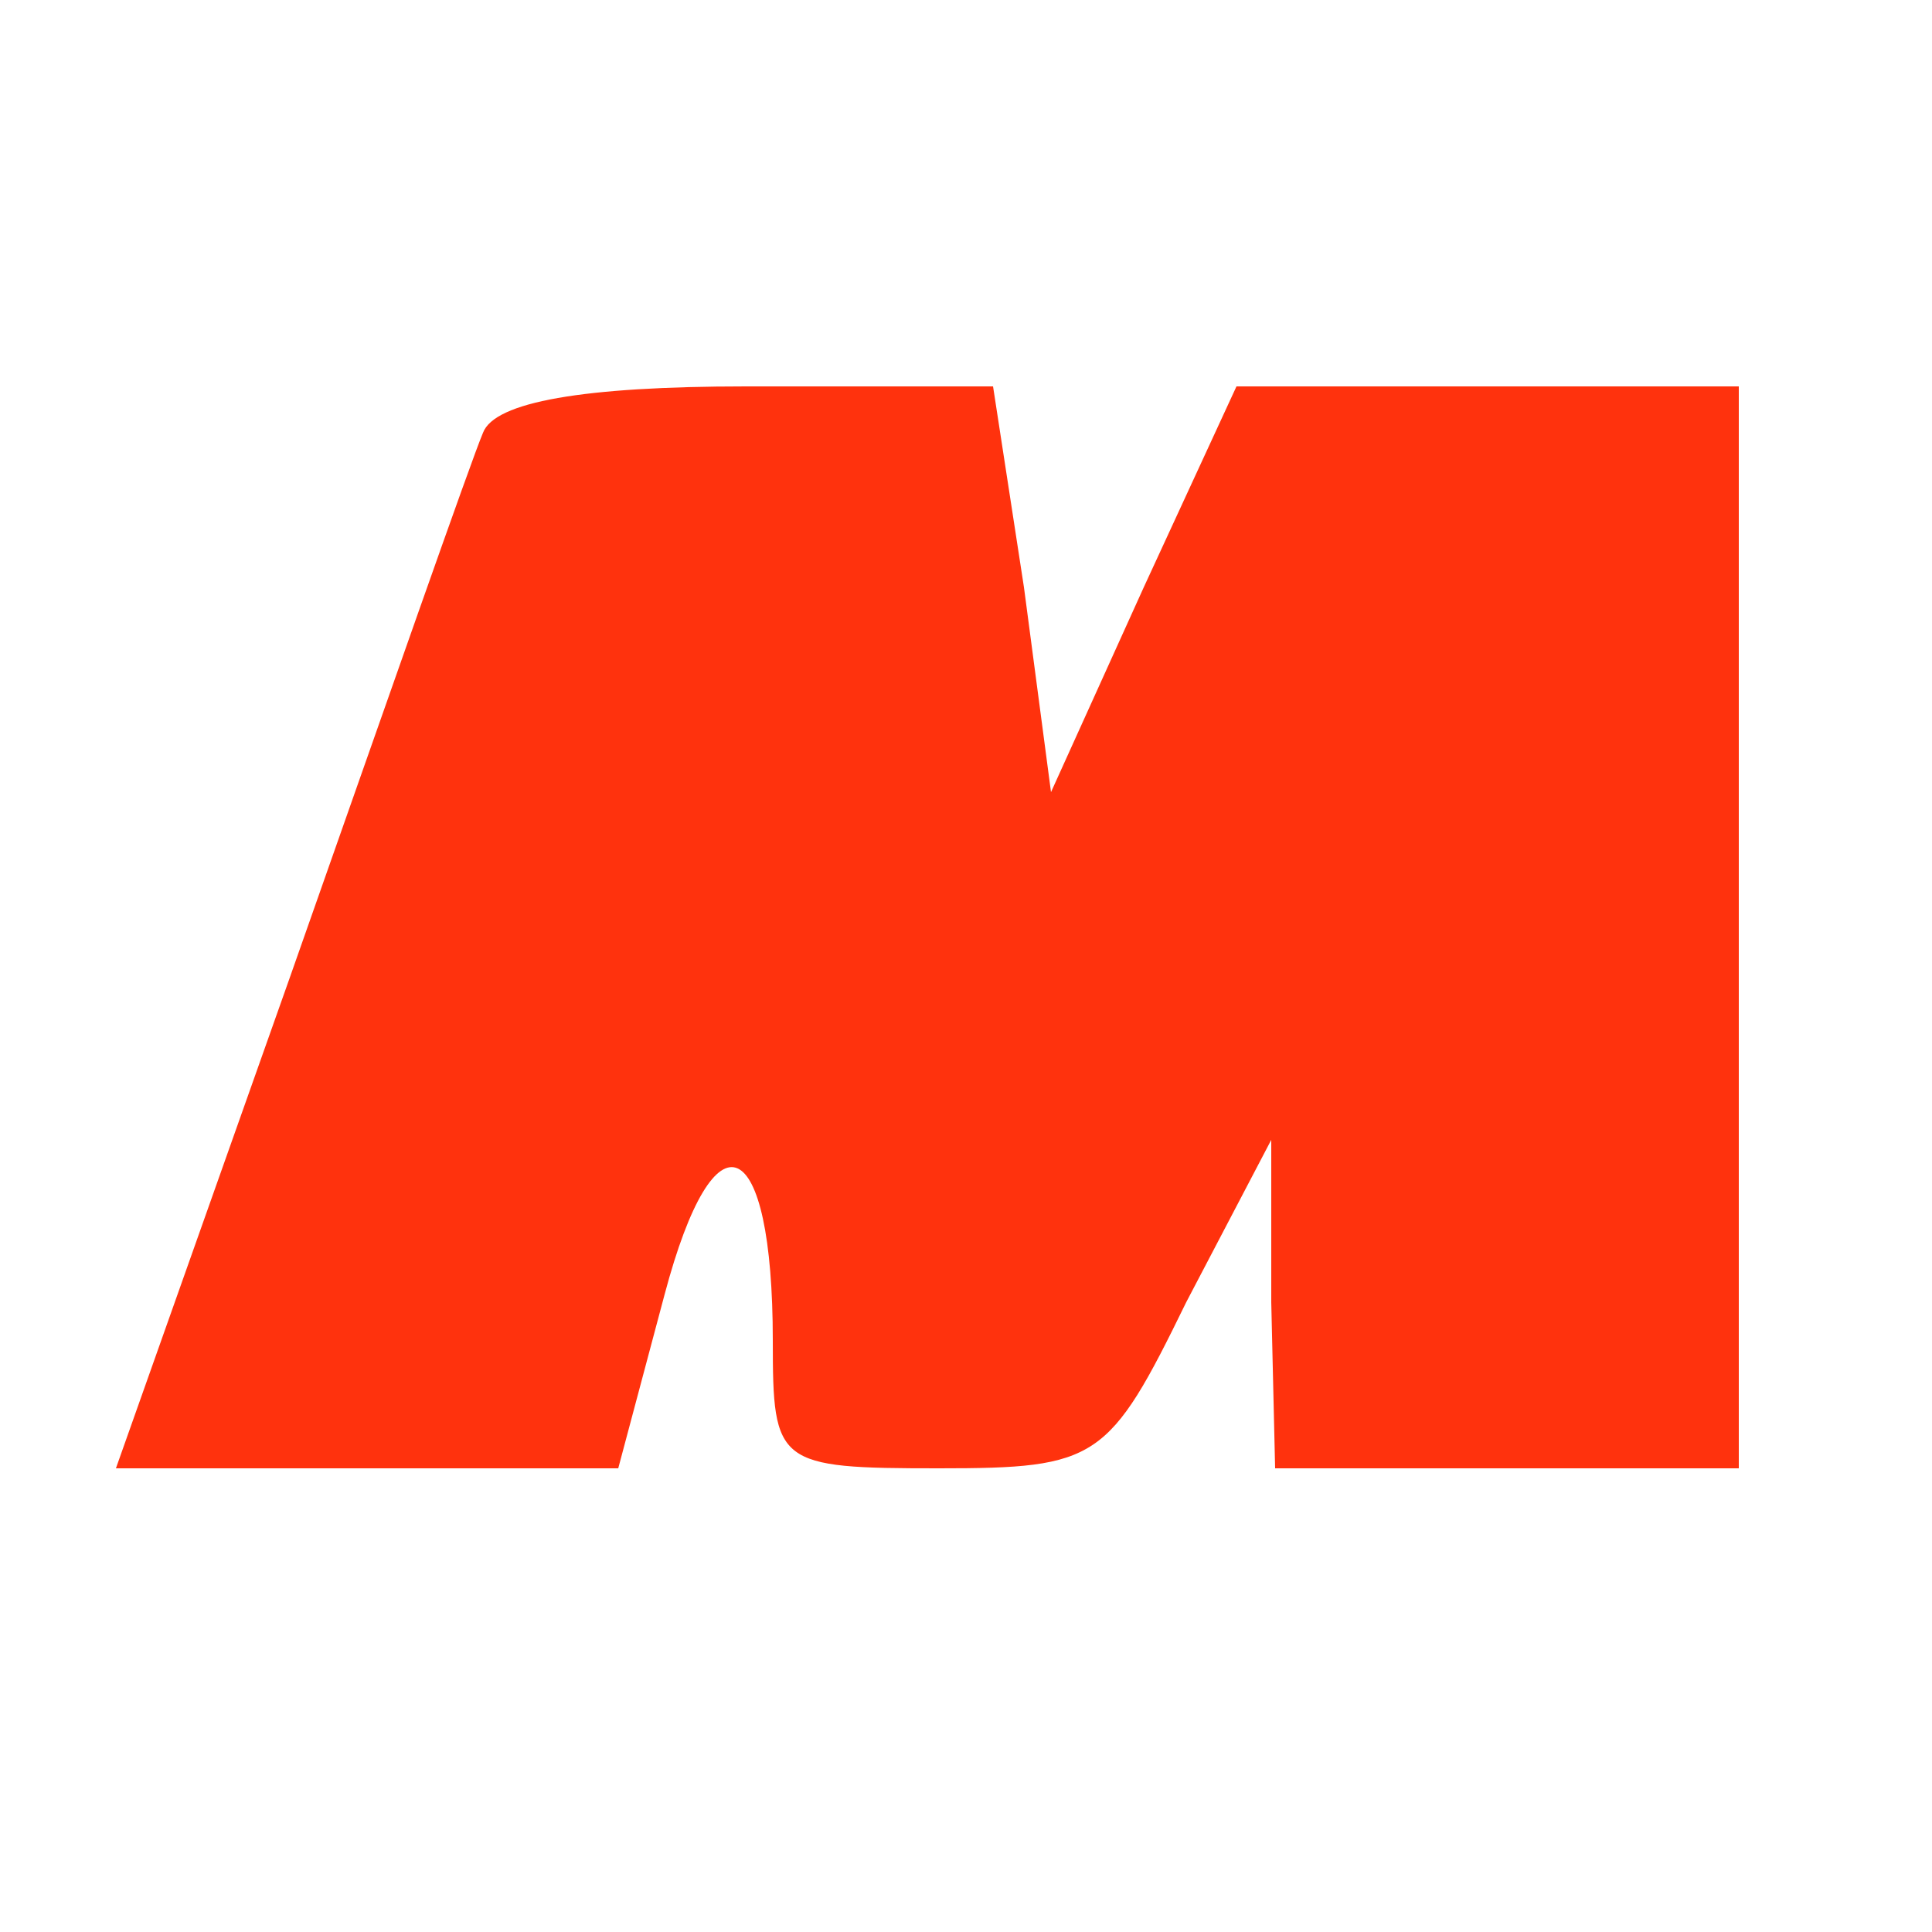 <svg version="1.0" xmlns="http://www.w3.org/2000/svg"
 width="50pt" height="50pt" viewBox="0 0 50 50"
 preserveAspectRatio="xMidYMid meet">

<g transform="translate(0,50) scale(0.1,-0.1)"
fill="#FF320D" stroke="none">
<path d="M125 388 c-3 -7 -25 -70 -50 -141 l-45 -127 65 0 65 0 12 45 c13 49
28 42 28 -12 0 -32 1 -33 43 -33 41 0 44 2 64 43 l22 42 0 -42 1 -43 60 0 60
0 0 140 0 140 -65 0 -65 0 -24 -52 -24 -53 -7 53 -8 52 -64 0 c-42 0 -65 -4
-68 -12z"/>
</g>
</svg>

